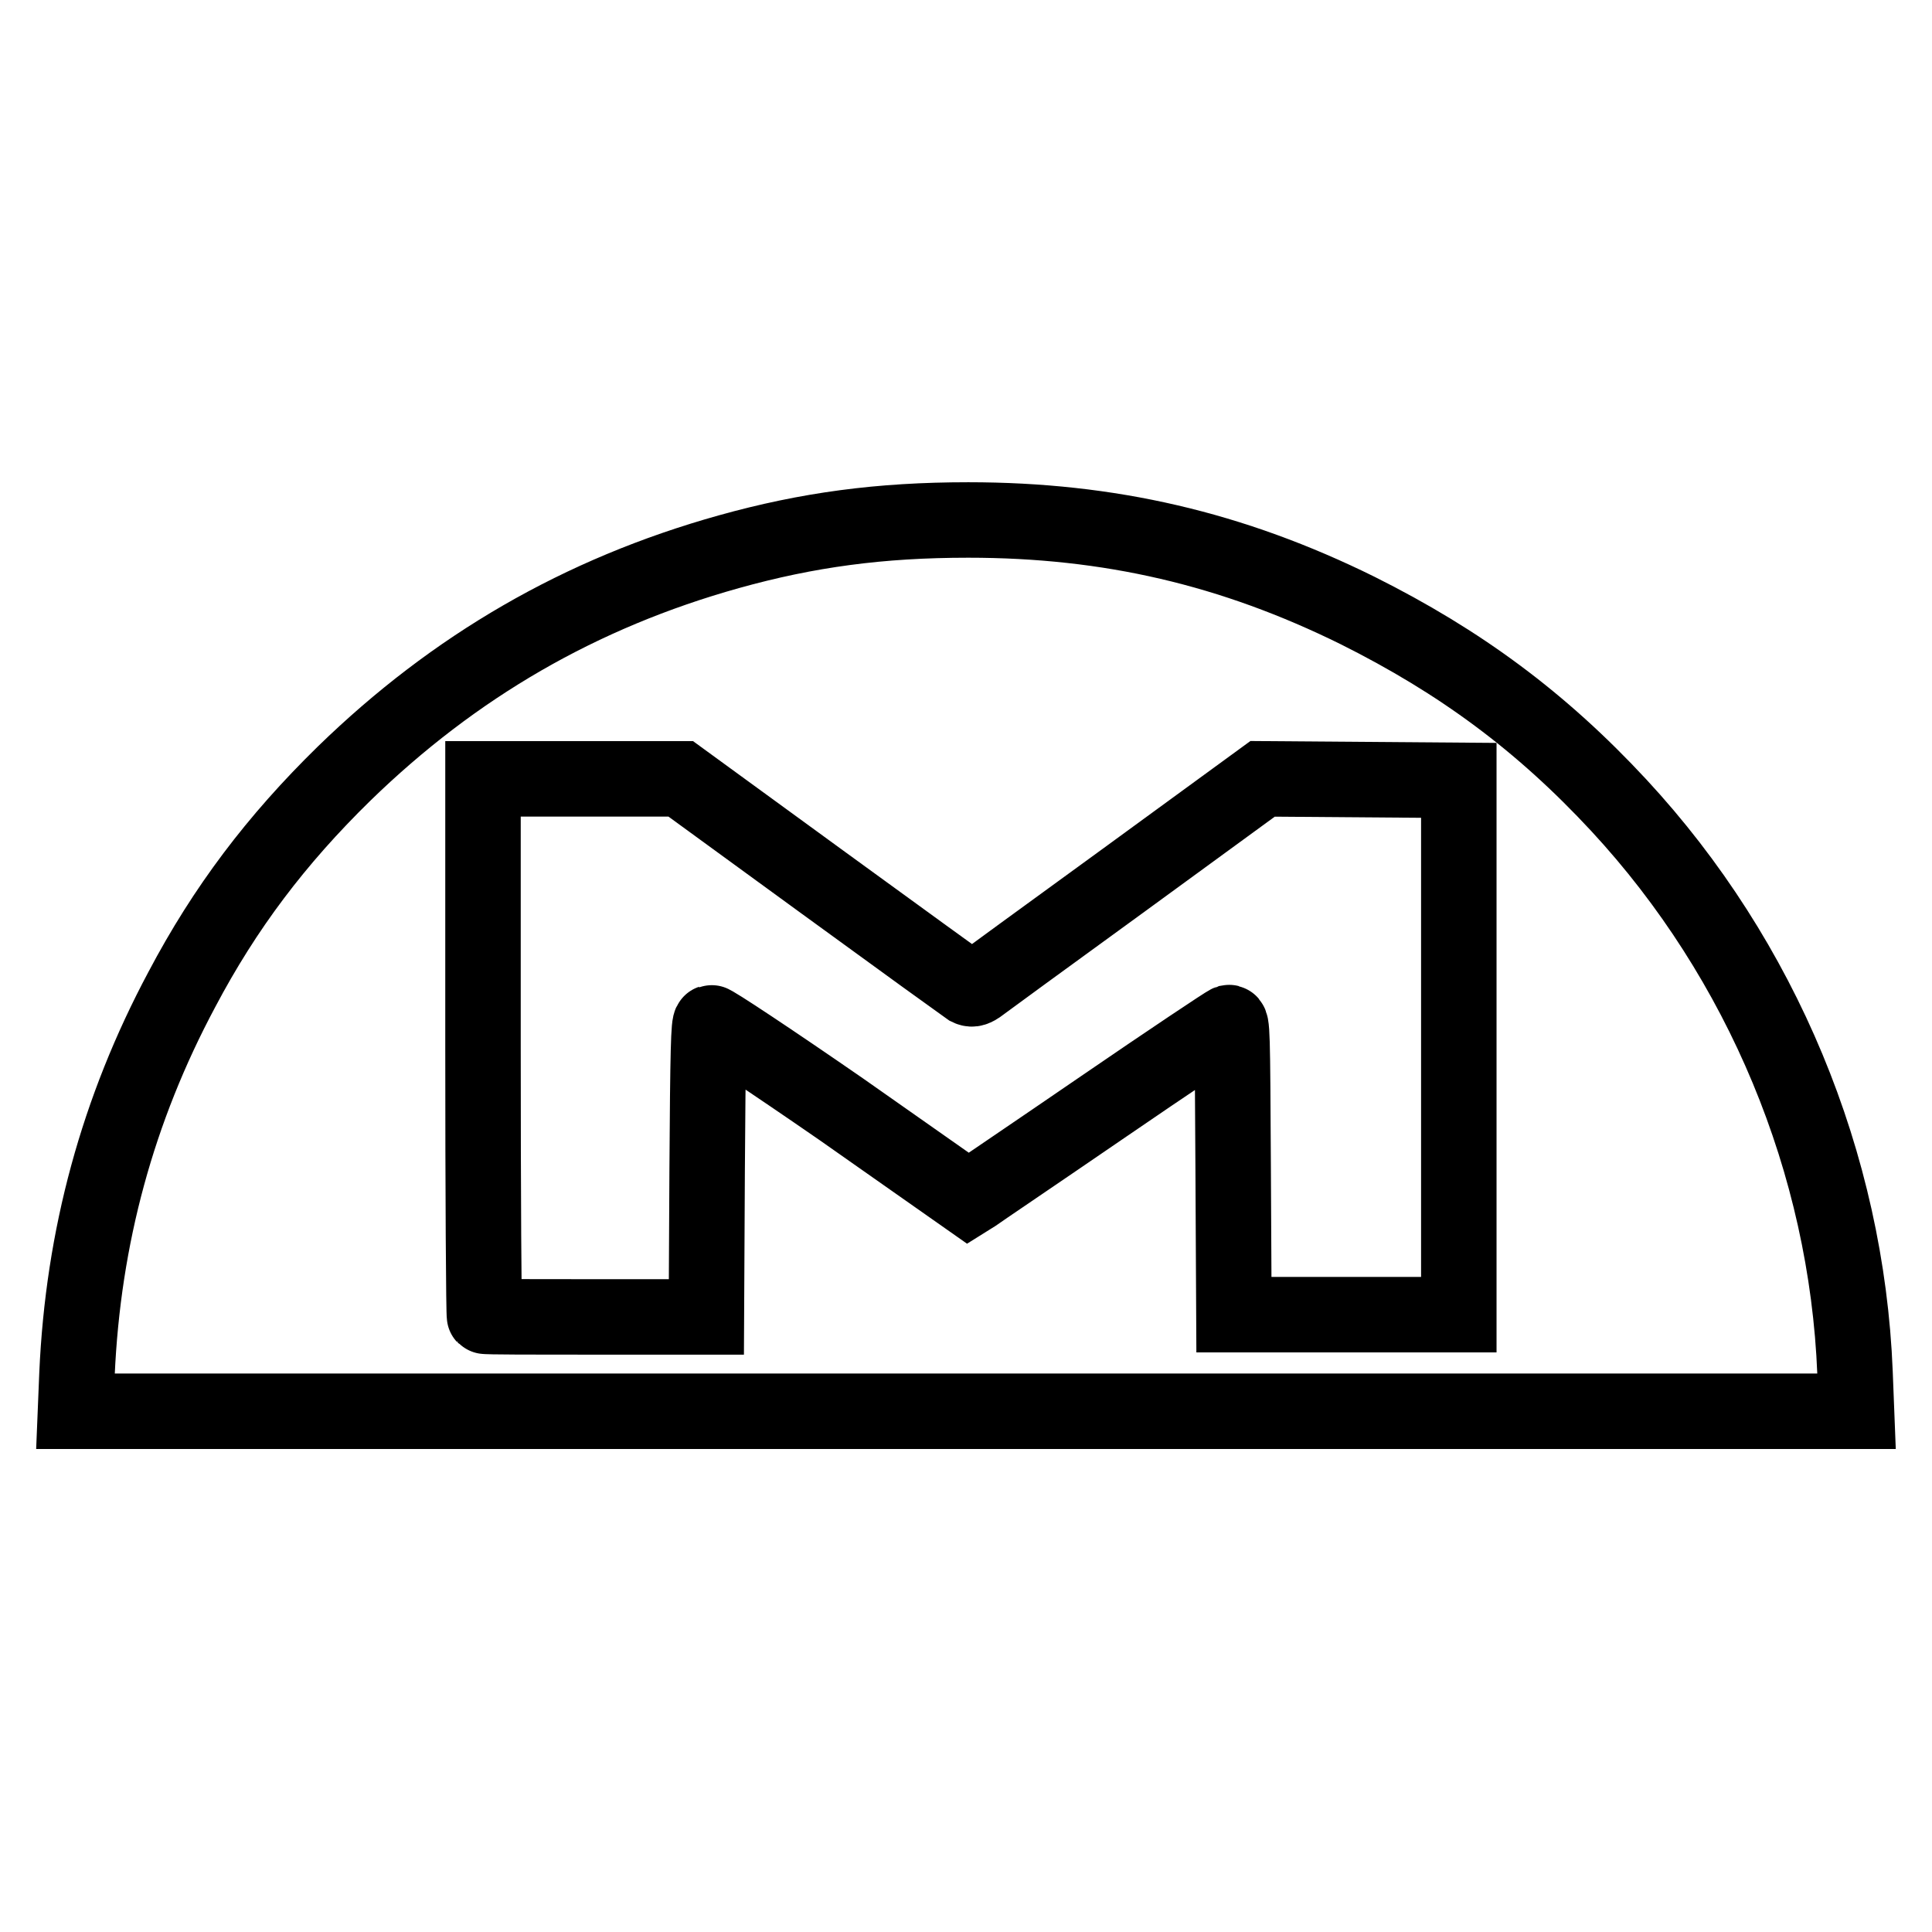 <?xml version="1.0" encoding="utf-8"?>
<!-- Svg Vector Icons : http://www.onlinewebfonts.com/icon -->
<!DOCTYPE svg PUBLIC "-//W3C//DTD SVG 1.1//EN" "http://www.w3.org/Graphics/SVG/1.1/DTD/svg11.dtd">
<svg version="1.1" xmlns="http://www.w3.org/2000/svg" xmlns:xlink="http://www.w3.org/1999/xlink" x="0px" y="0px" viewBox="0 0 256 256" enable-background="new 0 0 256 256" xml:space="preserve">
<g> <path stroke-width="10" fill-opacity="0" stroke="#000000"  d="M245.8,181.9c-1.1-27.7-12.3-54.7-31.3-75.2c-10.3-11.1-21-19-34.6-25.8c-16.6-8.2-32.9-12-51.6-12 c-11.7,0-21.3,1.3-31.7,4.2c-19.7,5.5-36.4,15.2-51,29.4c-9,8.8-15.8,17.8-21.5,28.6c-8.5,15.9-13.1,32.8-13.9,51L10,187h118h118 L245.8,181.9z M193.3,138.8v35.4h-14.9h-14.9l-0.1-19.4c-0.1-18.3-0.1-19.4-0.6-19.3c-0.3,0.1-7.8,5.1-16.7,11.2 c-8.9,6.1-16.6,11.3-17,11.6l-0.8,0.5L111.5,147c-9.4-6.5-17.1-11.6-17.3-11.5c-0.3,0.1-0.4,3.5-0.5,19.6l-0.1,19.4L79,174.5 c-8,0-14.7,0-14.8-0.1c-0.1-0.1-0.2-16.2-0.2-35.7v-35.5h13.1h13.1l18.8,13.7c10.3,7.5,19,13.8,19.3,14c0.4,0.2,0.7,0.2,1.3-0.2 c0.4-0.3,9-6.6,19.2-14l18.5-13.5l13,0.1l13,0.1L193.3,138.8L193.3,138.8z"/></g>
</svg>